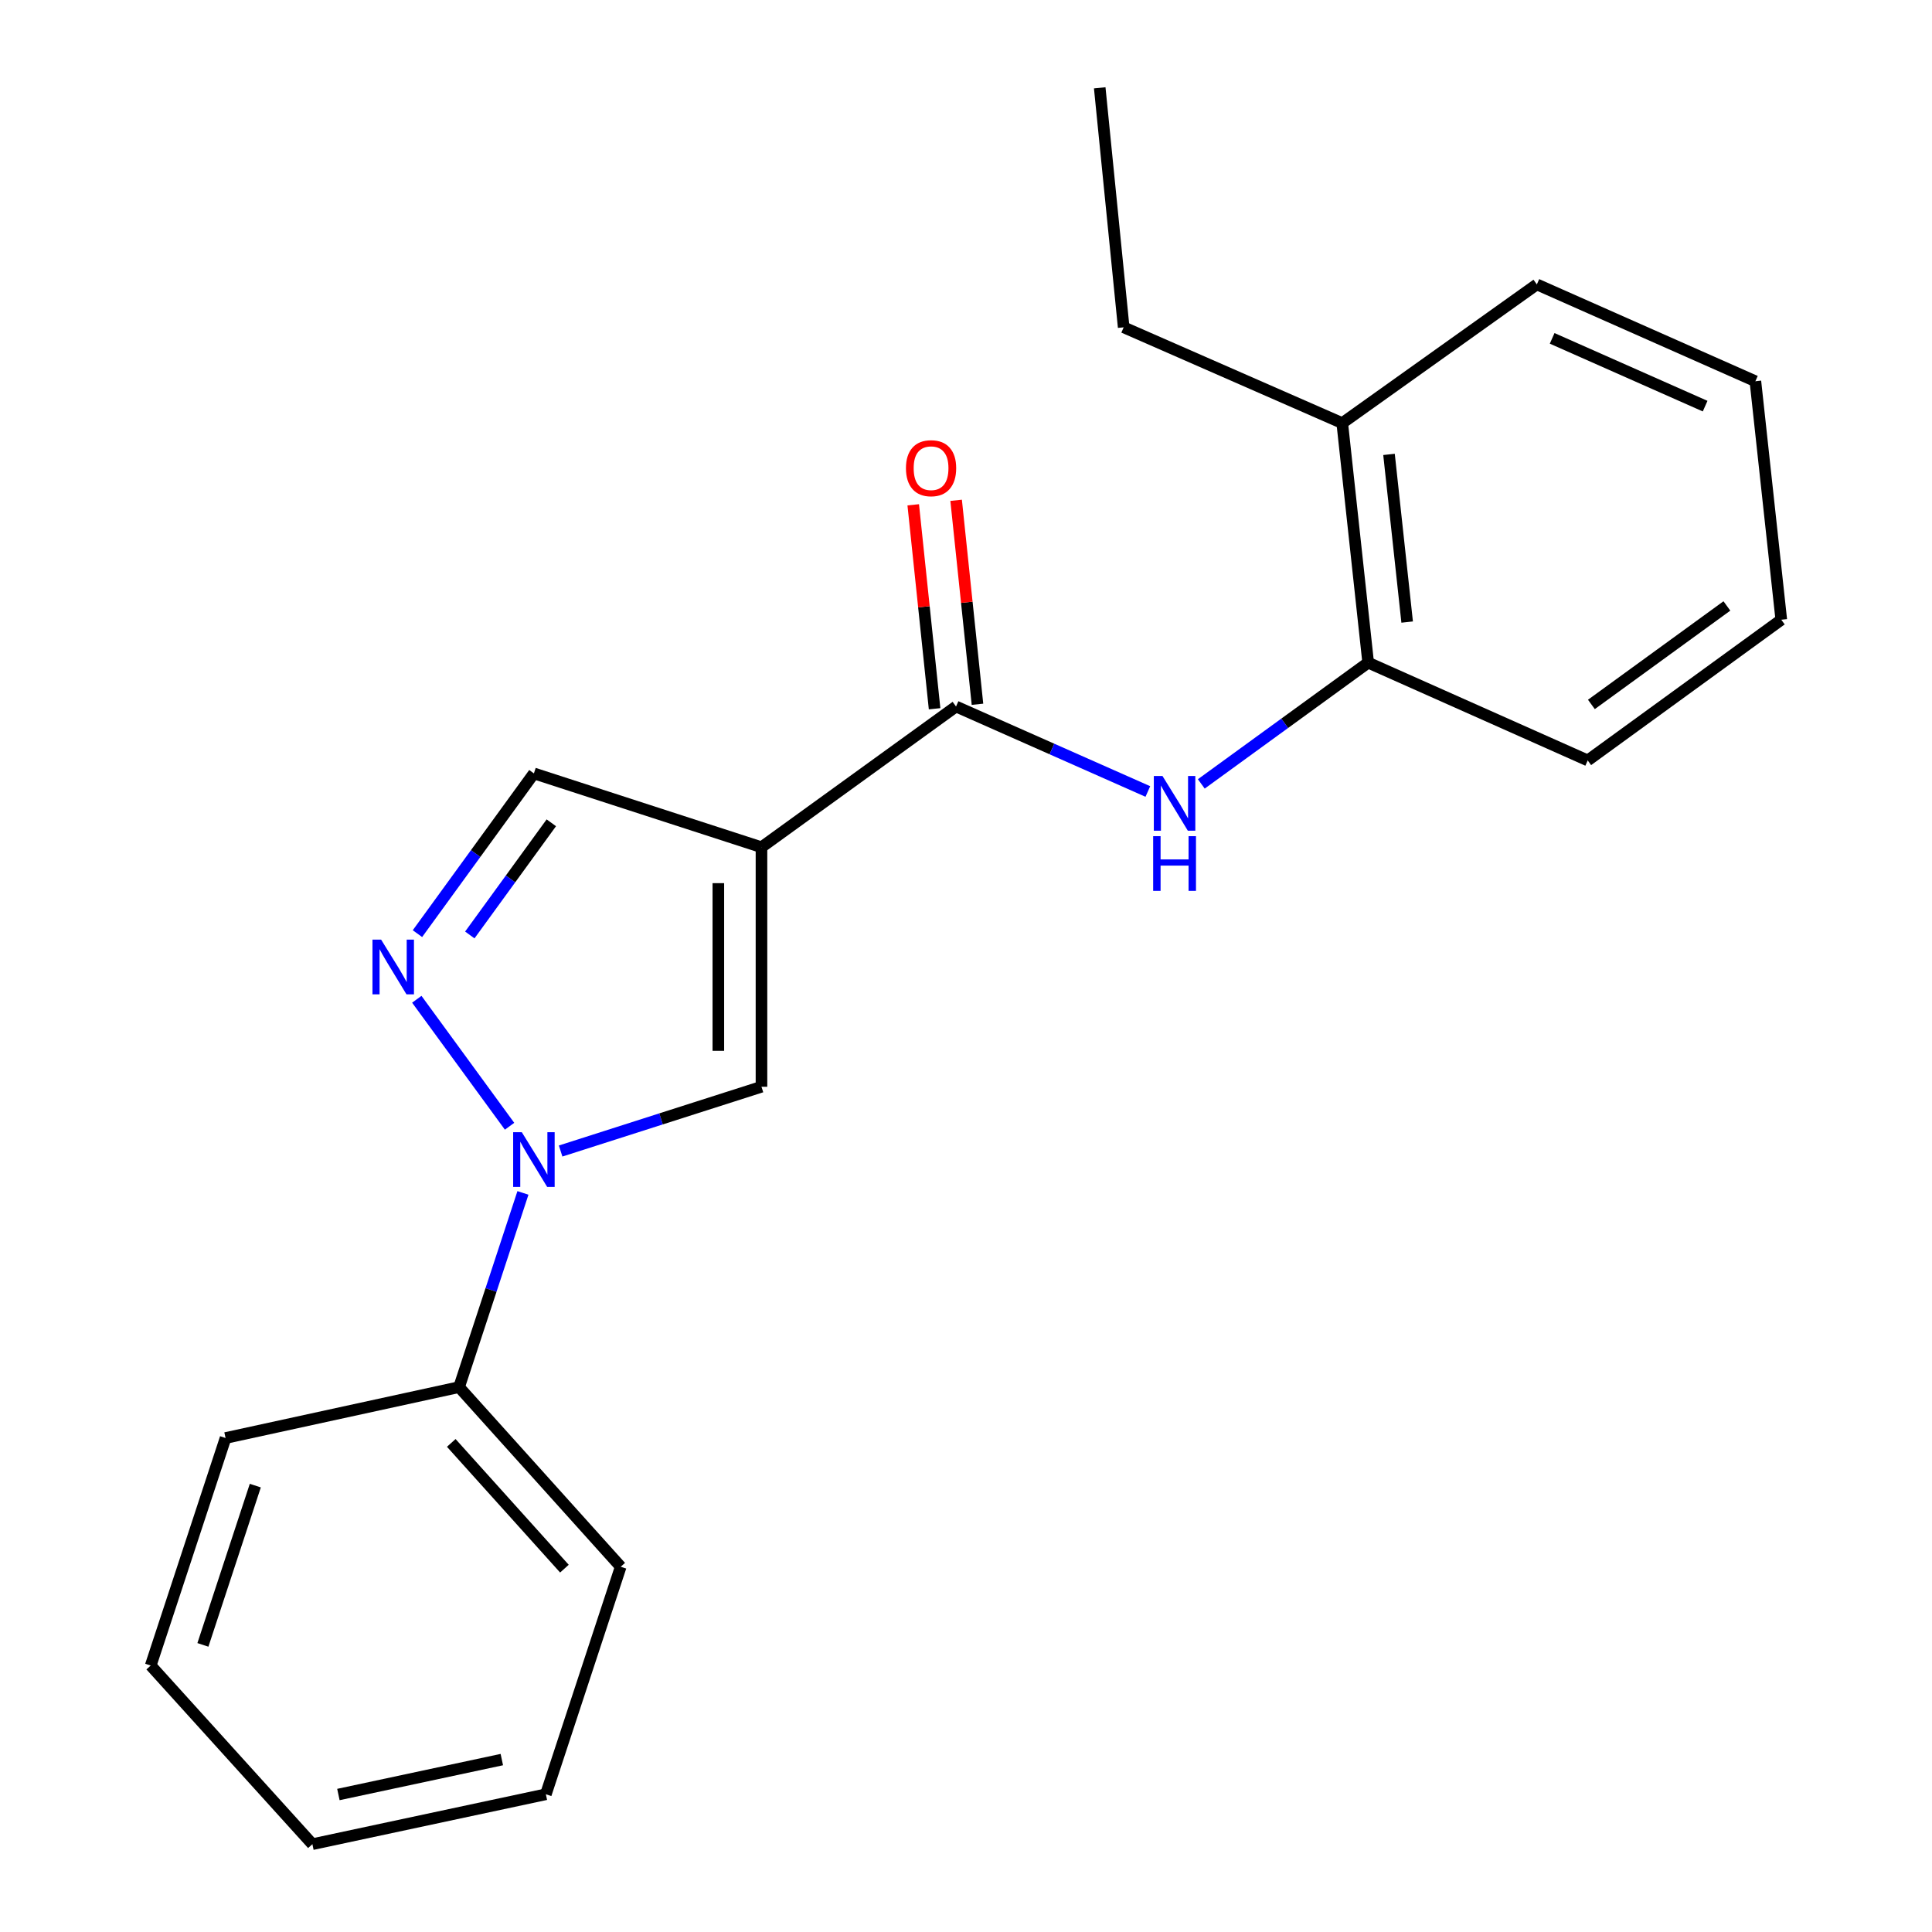 <?xml version='1.0' encoding='iso-8859-1'?>
<svg version='1.1' baseProfile='full'
              xmlns='http://www.w3.org/2000/svg'
                      xmlns:rdkit='http://www.rdkit.org/xml'
                      xmlns:xlink='http://www.w3.org/1999/xlink'
                  xml:space='preserve'
width='1000px' height='1000px' viewBox='0 0 1000 1000'>
<!-- END OF HEADER -->
<rect style='opacity:1.0;fill:#FFFFFF;stroke:none' width='1000' height='1000' x='0' y='0'> </rect>
<path class='bond-2' d='M 394.139,438.525 L 394.139,562.504' style='fill:none;fill-rule:evenodd;stroke:#000000;stroke-width:6px;stroke-linecap:butt;stroke-linejoin:miter;stroke-opacity:1' />
<path class='bond-2' d='M 371.816,457.122 L 371.816,543.907' style='fill:none;fill-rule:evenodd;stroke:#000000;stroke-width:6px;stroke-linecap:butt;stroke-linejoin:miter;stroke-opacity:1' />
<path class='bond-3' d='M 394.139,438.525 L 494.841,365.69' style='fill:none;fill-rule:evenodd;stroke:#000000;stroke-width:6px;stroke-linecap:butt;stroke-linejoin:miter;stroke-opacity:1' />
<path class='bond-5' d='M 394.139,438.525 L 276.349,400.315' style='fill:none;fill-rule:evenodd;stroke:#000000;stroke-width:6px;stroke-linecap:butt;stroke-linejoin:miter;stroke-opacity:1' />
<path class='bond-0' d='M 290.18,595.767 L 342.16,579.136' style='fill:none;fill-rule:evenodd;stroke:#0000FF;stroke-width:6px;stroke-linecap:butt;stroke-linejoin:miter;stroke-opacity:1' />
<path class='bond-0' d='M 342.16,579.136 L 394.139,562.504' style='fill:none;fill-rule:evenodd;stroke:#000000;stroke-width:6px;stroke-linecap:butt;stroke-linejoin:miter;stroke-opacity:1' />
<path class='bond-7' d='M 270.673,617.453 L 254.146,667.712' style='fill:none;fill-rule:evenodd;stroke:#0000FF;stroke-width:6px;stroke-linecap:butt;stroke-linejoin:miter;stroke-opacity:1' />
<path class='bond-7' d='M 254.146,667.712 L 237.618,717.971' style='fill:none;fill-rule:evenodd;stroke:#000000;stroke-width:6px;stroke-linecap:butt;stroke-linejoin:miter;stroke-opacity:1' />
<path class='bond-21' d='M 263.75,582.947 L 215.735,517.221' style='fill:none;fill-rule:evenodd;stroke:#0000FF;stroke-width:6px;stroke-linecap:butt;stroke-linejoin:miter;stroke-opacity:1' />
<path class='bond-1' d='M 216.068,483.252 L 246.209,441.784' style='fill:none;fill-rule:evenodd;stroke:#0000FF;stroke-width:6px;stroke-linecap:butt;stroke-linejoin:miter;stroke-opacity:1' />
<path class='bond-1' d='M 246.209,441.784 L 276.349,400.315' style='fill:none;fill-rule:evenodd;stroke:#000000;stroke-width:6px;stroke-linecap:butt;stroke-linejoin:miter;stroke-opacity:1' />
<path class='bond-1' d='M 243.168,483.936 L 264.266,454.908' style='fill:none;fill-rule:evenodd;stroke:#0000FF;stroke-width:6px;stroke-linecap:butt;stroke-linejoin:miter;stroke-opacity:1' />
<path class='bond-1' d='M 264.266,454.908 L 285.364,425.88' style='fill:none;fill-rule:evenodd;stroke:#000000;stroke-width:6px;stroke-linecap:butt;stroke-linejoin:miter;stroke-opacity:1' />
<path class='bond-4' d='M 494.841,365.69 L 544.482,387.683' style='fill:none;fill-rule:evenodd;stroke:#000000;stroke-width:6px;stroke-linecap:butt;stroke-linejoin:miter;stroke-opacity:1' />
<path class='bond-4' d='M 544.482,387.683 L 594.123,409.677' style='fill:none;fill-rule:evenodd;stroke:#0000FF;stroke-width:6px;stroke-linecap:butt;stroke-linejoin:miter;stroke-opacity:1' />
<path class='bond-8' d='M 505.942,364.528 L 500.416,311.742' style='fill:none;fill-rule:evenodd;stroke:#000000;stroke-width:6px;stroke-linecap:butt;stroke-linejoin:miter;stroke-opacity:1' />
<path class='bond-8' d='M 500.416,311.742 L 494.889,258.957' style='fill:none;fill-rule:evenodd;stroke:#FF0000;stroke-width:6px;stroke-linecap:butt;stroke-linejoin:miter;stroke-opacity:1' />
<path class='bond-8' d='M 483.74,366.852 L 478.214,314.067' style='fill:none;fill-rule:evenodd;stroke:#000000;stroke-width:6px;stroke-linecap:butt;stroke-linejoin:miter;stroke-opacity:1' />
<path class='bond-8' d='M 478.214,314.067 L 472.688,261.281' style='fill:none;fill-rule:evenodd;stroke:#FF0000;stroke-width:6px;stroke-linecap:butt;stroke-linejoin:miter;stroke-opacity:1' />
<path class='bond-6' d='M 621.793,405.75 L 664.977,374.366' style='fill:none;fill-rule:evenodd;stroke:#0000FF;stroke-width:6px;stroke-linecap:butt;stroke-linejoin:miter;stroke-opacity:1' />
<path class='bond-6' d='M 664.977,374.366 L 708.162,342.983' style='fill:none;fill-rule:evenodd;stroke:#000000;stroke-width:6px;stroke-linecap:butt;stroke-linejoin:miter;stroke-opacity:1' />
<path class='bond-9' d='M 708.162,342.983 L 694.743,219.003' style='fill:none;fill-rule:evenodd;stroke:#000000;stroke-width:6px;stroke-linecap:butt;stroke-linejoin:miter;stroke-opacity:1' />
<path class='bond-9' d='M 728.342,321.984 L 718.949,235.198' style='fill:none;fill-rule:evenodd;stroke:#000000;stroke-width:6px;stroke-linecap:butt;stroke-linejoin:miter;stroke-opacity:1' />
<path class='bond-10' d='M 708.162,342.983 L 821.798,393.594' style='fill:none;fill-rule:evenodd;stroke:#000000;stroke-width:6px;stroke-linecap:butt;stroke-linejoin:miter;stroke-opacity:1' />
<path class='bond-12' d='M 237.618,717.971 L 321.28,810.947' style='fill:none;fill-rule:evenodd;stroke:#000000;stroke-width:6px;stroke-linecap:butt;stroke-linejoin:miter;stroke-opacity:1' />
<path class='bond-12' d='M 233.573,746.849 L 292.137,811.932' style='fill:none;fill-rule:evenodd;stroke:#000000;stroke-width:6px;stroke-linecap:butt;stroke-linejoin:miter;stroke-opacity:1' />
<path class='bond-13' d='M 237.618,717.971 L 116.752,744.313' style='fill:none;fill-rule:evenodd;stroke:#000000;stroke-width:6px;stroke-linecap:butt;stroke-linejoin:miter;stroke-opacity:1' />
<path class='bond-11' d='M 694.743,219.003 L 581.615,169.421' style='fill:none;fill-rule:evenodd;stroke:#000000;stroke-width:6px;stroke-linecap:butt;stroke-linejoin:miter;stroke-opacity:1' />
<path class='bond-14' d='M 694.743,219.003 L 795.469,147.21' style='fill:none;fill-rule:evenodd;stroke:#000000;stroke-width:6px;stroke-linecap:butt;stroke-linejoin:miter;stroke-opacity:1' />
<path class='bond-16' d='M 821.798,393.594 L 921.991,320.771' style='fill:none;fill-rule:evenodd;stroke:#000000;stroke-width:6px;stroke-linecap:butt;stroke-linejoin:miter;stroke-opacity:1' />
<path class='bond-16' d='M 823.703,364.613 L 893.838,313.637' style='fill:none;fill-rule:evenodd;stroke:#000000;stroke-width:6px;stroke-linecap:butt;stroke-linejoin:miter;stroke-opacity:1' />
<path class='bond-15' d='M 581.615,169.421 L 569.214,45.455' style='fill:none;fill-rule:evenodd;stroke:#000000;stroke-width:6px;stroke-linecap:butt;stroke-linejoin:miter;stroke-opacity:1' />
<path class='bond-17' d='M 321.28,810.947 L 282.537,928.713' style='fill:none;fill-rule:evenodd;stroke:#000000;stroke-width:6px;stroke-linecap:butt;stroke-linejoin:miter;stroke-opacity:1' />
<path class='bond-19' d='M 116.752,744.313 L 78.009,862.079' style='fill:none;fill-rule:evenodd;stroke:#000000;stroke-width:6px;stroke-linecap:butt;stroke-linejoin:miter;stroke-opacity:1' />
<path class='bond-19' d='M 132.145,768.954 L 105.025,851.39' style='fill:none;fill-rule:evenodd;stroke:#000000;stroke-width:6px;stroke-linecap:butt;stroke-linejoin:miter;stroke-opacity:1' />
<path class='bond-22' d='M 795.469,147.21 L 908.585,197.325' style='fill:none;fill-rule:evenodd;stroke:#000000;stroke-width:6px;stroke-linecap:butt;stroke-linejoin:miter;stroke-opacity:1' />
<path class='bond-22' d='M 803.394,175.137 L 882.575,210.218' style='fill:none;fill-rule:evenodd;stroke:#000000;stroke-width:6px;stroke-linecap:butt;stroke-linejoin:miter;stroke-opacity:1' />
<path class='bond-18' d='M 921.991,320.771 L 908.585,197.325' style='fill:none;fill-rule:evenodd;stroke:#000000;stroke-width:6px;stroke-linecap:butt;stroke-linejoin:miter;stroke-opacity:1' />
<path class='bond-23' d='M 282.537,928.713 L 161.695,954.545' style='fill:none;fill-rule:evenodd;stroke:#000000;stroke-width:6px;stroke-linecap:butt;stroke-linejoin:miter;stroke-opacity:1' />
<path class='bond-23' d='M 259.744,910.758 L 175.155,928.841' style='fill:none;fill-rule:evenodd;stroke:#000000;stroke-width:6px;stroke-linecap:butt;stroke-linejoin:miter;stroke-opacity:1' />
<path class='bond-20' d='M 78.009,862.079 L 161.695,954.545' style='fill:none;fill-rule:evenodd;stroke:#000000;stroke-width:6px;stroke-linecap:butt;stroke-linejoin:miter;stroke-opacity:1' />
<path  class='atom-1' d='M 270.089 586.033
L 279.369 601.033
Q 280.289 602.513, 281.769 605.193
Q 283.249 607.873, 283.329 608.033
L 283.329 586.033
L 287.089 586.033
L 287.089 614.353
L 283.209 614.353
L 273.249 597.953
Q 272.089 596.033, 270.849 593.833
Q 269.649 591.633, 269.289 590.953
L 269.289 614.353
L 265.609 614.353
L 265.609 586.033
L 270.089 586.033
' fill='#0000FF'/>
<path  class='atom-2' d='M 197.266 486.348
L 206.546 501.348
Q 207.466 502.828, 208.946 505.508
Q 210.426 508.188, 210.506 508.348
L 210.506 486.348
L 214.266 486.348
L 214.266 514.668
L 210.386 514.668
L 200.426 498.268
Q 199.266 496.348, 198.026 494.148
Q 196.826 491.948, 196.466 491.268
L 196.466 514.668
L 192.786 514.668
L 192.786 486.348
L 197.266 486.348
' fill='#0000FF'/>
<path  class='atom-5' d='M 601.696 401.645
L 610.976 416.645
Q 611.896 418.125, 613.376 420.805
Q 614.856 423.485, 614.936 423.645
L 614.936 401.645
L 618.696 401.645
L 618.696 429.965
L 614.816 429.965
L 604.856 413.565
Q 603.696 411.645, 602.456 409.445
Q 601.256 407.245, 600.896 406.565
L 600.896 429.965
L 597.216 429.965
L 597.216 401.645
L 601.696 401.645
' fill='#0000FF'/>
<path  class='atom-5' d='M 596.876 432.797
L 600.716 432.797
L 600.716 444.837
L 615.196 444.837
L 615.196 432.797
L 619.036 432.797
L 619.036 461.117
L 615.196 461.117
L 615.196 448.037
L 600.716 448.037
L 600.716 461.117
L 596.876 461.117
L 596.876 432.797
' fill='#0000FF'/>
<path  class='atom-9' d='M 468.918 242.336
Q 468.918 235.536, 472.278 231.736
Q 475.638 227.936, 481.918 227.936
Q 488.198 227.936, 491.558 231.736
Q 494.918 235.536, 494.918 242.336
Q 494.918 249.216, 491.518 253.136
Q 488.118 257.016, 481.918 257.016
Q 475.678 257.016, 472.278 253.136
Q 468.918 249.256, 468.918 242.336
M 481.918 253.816
Q 486.238 253.816, 488.558 250.936
Q 490.918 248.016, 490.918 242.336
Q 490.918 236.776, 488.558 233.976
Q 486.238 231.136, 481.918 231.136
Q 477.598 231.136, 475.238 233.936
Q 472.918 236.736, 472.918 242.336
Q 472.918 248.056, 475.238 250.936
Q 477.598 253.816, 481.918 253.816
' fill='#FF0000'/>
</svg>
